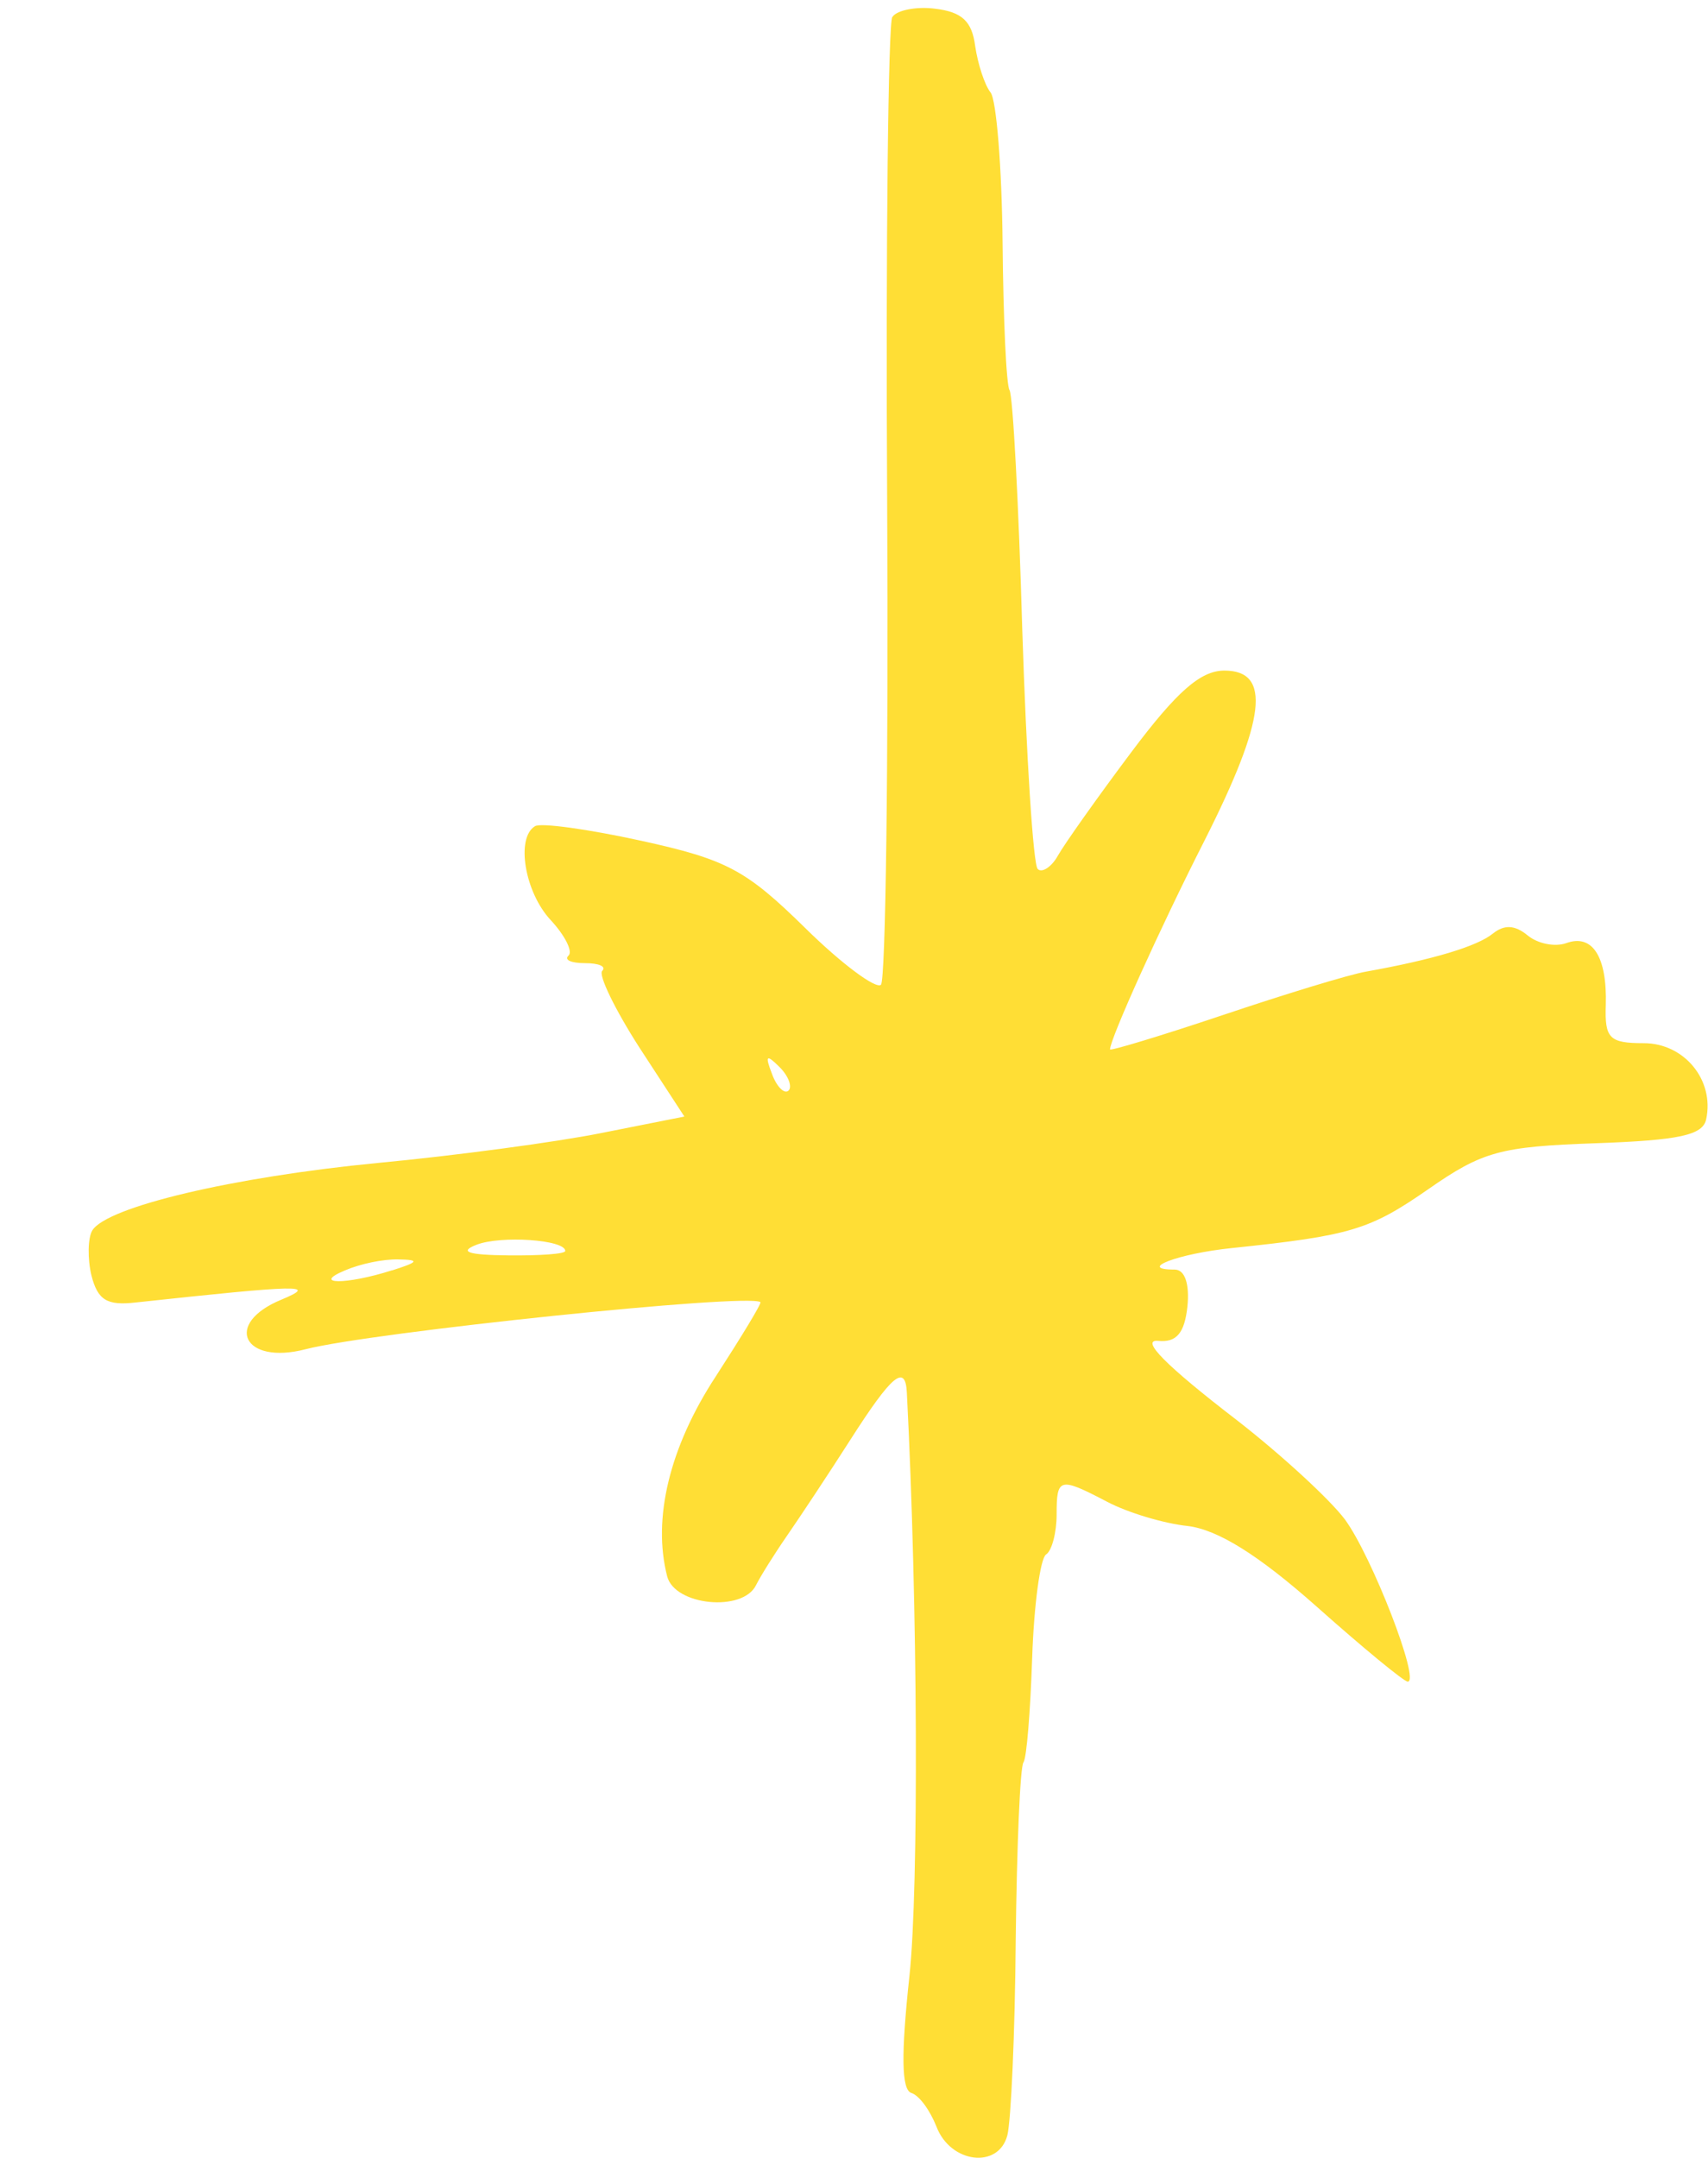 <svg viewBox="0 0 19 24" fill="none" xmlns="http://www.w3.org/2000/svg">
<path d="M9.926 0.187C9.881 0.264 9.852 2.701 9.869 5.59C9.885 8.478 9.852 10.899 9.8 10.952C9.747 11.005 9.361 10.72 8.954 10.318C8.296 9.672 8.081 9.559 7.134 9.351C6.54 9.221 6.012 9.148 5.951 9.189C5.736 9.319 5.837 9.924 6.126 10.233C6.284 10.403 6.374 10.582 6.325 10.627C6.272 10.676 6.353 10.712 6.508 10.712C6.662 10.712 6.748 10.749 6.699 10.798C6.654 10.842 6.841 11.228 7.113 11.651L7.613 12.418L6.691 12.601C6.183 12.703 5.061 12.853 4.204 12.934C2.598 13.089 1.184 13.422 1.026 13.686C0.977 13.767 0.973 14.003 1.017 14.185C1.087 14.458 1.188 14.523 1.509 14.486C3.354 14.287 3.541 14.283 3.131 14.454C2.48 14.722 2.708 15.185 3.399 15.006C4.118 14.819 8.32 14.38 8.459 14.482C8.475 14.494 8.247 14.868 7.963 15.307C7.447 16.095 7.256 16.891 7.422 17.533C7.508 17.858 8.263 17.931 8.41 17.63C8.463 17.525 8.613 17.285 8.759 17.074C8.902 16.867 9.218 16.391 9.462 16.009C9.922 15.29 10.072 15.165 10.088 15.489C10.21 17.87 10.222 20.994 10.117 21.973C10.023 22.846 10.027 23.24 10.137 23.277C10.226 23.305 10.344 23.468 10.417 23.651C10.572 24.061 11.108 24.126 11.206 23.748C11.246 23.594 11.291 22.619 11.299 21.579C11.311 20.535 11.348 19.649 11.385 19.601C11.421 19.552 11.462 19.028 11.482 18.439C11.502 17.846 11.572 17.334 11.636 17.289C11.702 17.248 11.754 17.041 11.754 16.846C11.754 16.432 11.783 16.424 12.319 16.704C12.543 16.822 12.945 16.944 13.213 16.972C13.547 17.013 13.998 17.293 14.644 17.866C15.164 18.329 15.619 18.703 15.66 18.703C15.802 18.703 15.262 17.309 14.961 16.899C14.794 16.676 14.25 16.176 13.758 15.794C12.97 15.188 12.678 14.894 12.884 14.913C13.087 14.933 13.177 14.827 13.209 14.531C13.234 14.279 13.181 14.12 13.067 14.12C12.64 14.12 13.108 13.942 13.701 13.881C15.026 13.743 15.237 13.678 15.887 13.227C16.493 12.804 16.692 12.752 17.749 12.715C18.679 12.682 18.944 12.626 18.98 12.447C19.073 12.012 18.736 11.602 18.285 11.602C17.903 11.602 17.85 11.549 17.863 11.179C17.879 10.643 17.716 10.383 17.424 10.489C17.298 10.534 17.107 10.497 16.993 10.403C16.851 10.286 16.733 10.282 16.607 10.383C16.432 10.525 15.944 10.672 15.197 10.806C15.01 10.838 14.294 11.057 13.604 11.289C12.913 11.521 12.348 11.691 12.348 11.671C12.348 11.557 12.9 10.33 13.4 9.347C14.083 7.995 14.144 7.458 13.62 7.458C13.356 7.458 13.091 7.69 12.583 8.368C12.214 8.86 11.84 9.388 11.767 9.518C11.697 9.644 11.588 9.713 11.543 9.664C11.494 9.615 11.417 8.417 11.372 7.007C11.332 5.598 11.267 4.395 11.23 4.339C11.194 4.282 11.161 3.55 11.153 2.705C11.145 1.861 11.084 1.109 11.019 1.028C10.954 0.947 10.877 0.711 10.848 0.512C10.812 0.236 10.702 0.134 10.405 0.097C10.194 0.069 9.97 0.114 9.926 0.191V0.187ZM8.771 12.13C8.727 12.171 8.641 12.089 8.589 11.947C8.507 11.736 8.524 11.72 8.674 11.87C8.771 11.967 8.816 12.089 8.771 12.13ZM6.288 13.913C6.288 13.946 6.008 13.966 5.654 13.962C5.203 13.958 5.102 13.921 5.301 13.844C5.569 13.739 6.288 13.787 6.288 13.913ZM4.358 14.129C3.85 14.291 3.46 14.287 3.838 14.129C4.009 14.056 4.26 14.003 4.431 14.007C4.671 14.011 4.659 14.035 4.362 14.129H4.358Z" fill="#FFDE35"/>
</svg>
